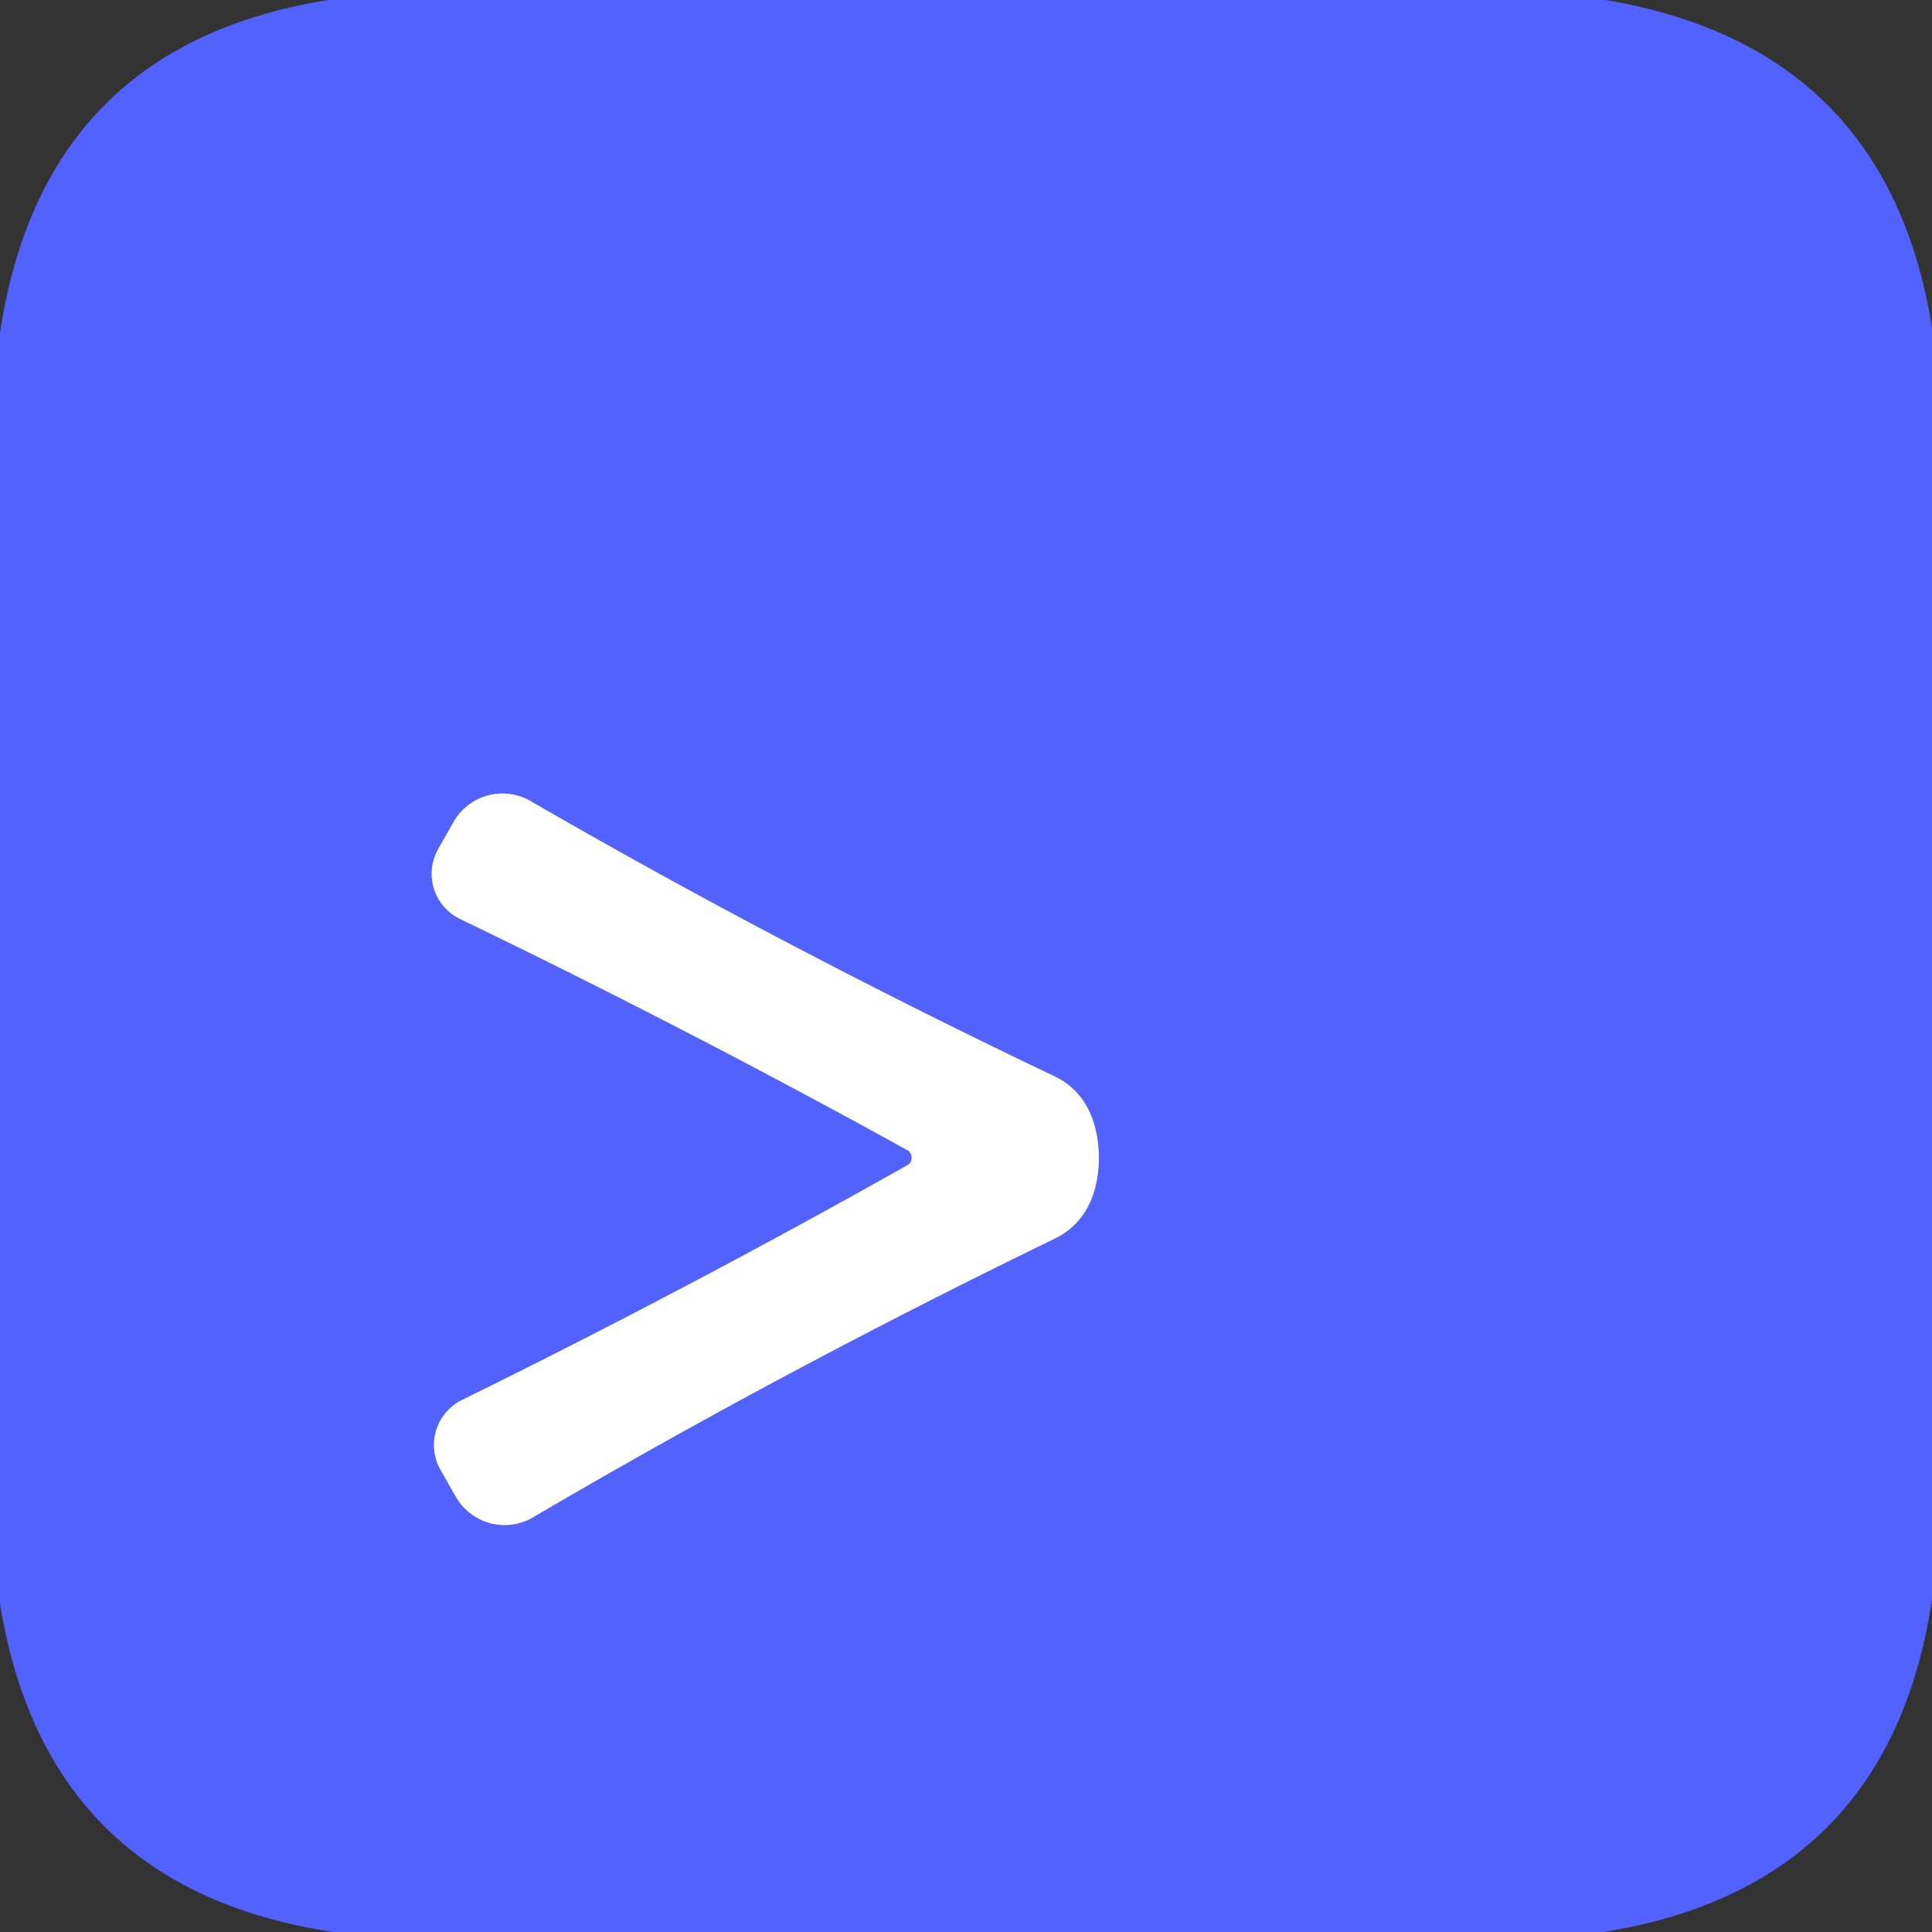 <?xml version="1.0" encoding="UTF-8" standalone="no"?>
<!DOCTYPE svg PUBLIC "-//W3C//DTD SVG 1.1//EN" "http://www.w3.org/Graphics/SVG/1.1/DTD/svg11.dtd">
<svg xmlns="http://www.w3.org/2000/svg" version="1.1" viewBox="0.00 0.00 32.00 32.00">
<rect x="0.00" y="0.00" width="32.00" height="32.00" fill="#333333" stroke="none"/>
<path stroke="#a8b1ff" stroke-width="2.00" fill="none" stroke-linecap="butt" vector-effect="non-scaling-stroke" d="
  M 15.10 19.18
  Q 15.10 19.26 15.03 19.30
  Q 11.41 21.34 7.65 23.19
  A 0.83 0.83 0.0 0 0 7.30 24.35
  L 7.55 24.79
  A 0.93 0.93 0.0 0 0 8.83 25.13
  Q 12.95 22.71 17.48 20.51
  C 18.00 20.25 18.20 19.74 18.20 19.16
  C 18.19 18.59 17.99 18.08 17.47 17.83
  Q 12.92 15.66 8.79 13.27
  A 0.93 0.93 0.0 0 0 7.51 13.62
  L 7.26 14.06
  A 0.83 0.83 0.0 0 0 7.62 15.22
  Q 11.39 17.04 15.03 19.05
  Q 15.10 19.09 15.10 19.18"
/>
<path fill="#5162ff" d="
  M 26.59 0.00
  Q 31.26 0.78 32.00 5.43
  L 32.00 26.49
  Q 31.29 31.24 26.56 32.00
  L 5.52 32.00
  Q 0.76 31.28 0.00 26.56
  L 0.00 5.51
  Q 0.72 0.75 5.44 0.00
  L 26.59 0.00
  Z
  M 15.10 19.18
  Q 15.10 19.26 15.03 19.30
  Q 11.41 21.34 7.65 23.19
  A 0.83 0.83 0.0 0 0 7.30 24.35
  L 7.55 24.79
  A 0.93 0.93 0.0 0 0 8.83 25.13
  Q 12.95 22.71 17.48 20.51
  C 18.00 20.25 18.20 19.74 18.20 19.16
  C 18.19 18.59 17.99 18.08 17.47 17.83
  Q 12.92 15.66 8.79 13.27
  A 0.93 0.93 0.0 0 0 7.51 13.62
  L 7.26 14.06
  A 0.83 0.83 0.0 0 0 7.62 15.22
  Q 11.39 17.04 15.03 19.05
  Q 15.10 19.09 15.10 19.18
  Z"
/>
<path fill="#ffffff" d="
  M 18.20 19.16
  C 18.20 19.74 18.00 20.25 17.48 20.51
  Q 12.95 22.71 8.83 25.13
  A 0.93 0.93 0.0 0 1 7.55 24.79
  L 7.30 24.35
  A 0.83 0.83 0.0 0 1 7.65 23.19
  Q 11.41 21.34 15.03 19.30
  Q 15.10 19.26 15.10 19.18
  Q 15.10 19.09 15.03 19.05
  Q 11.39 17.04 7.62 15.22
  A 0.83 0.83 0.0 0 1 7.26 14.06
  L 7.51 13.62
  A 0.93 0.93 0.0 0 1 8.79 13.27
  Q 12.92 15.66 17.47 17.83
  C 17.99 18.08 18.19 18.59 18.20 19.16
  Z"
/>
</svg>
